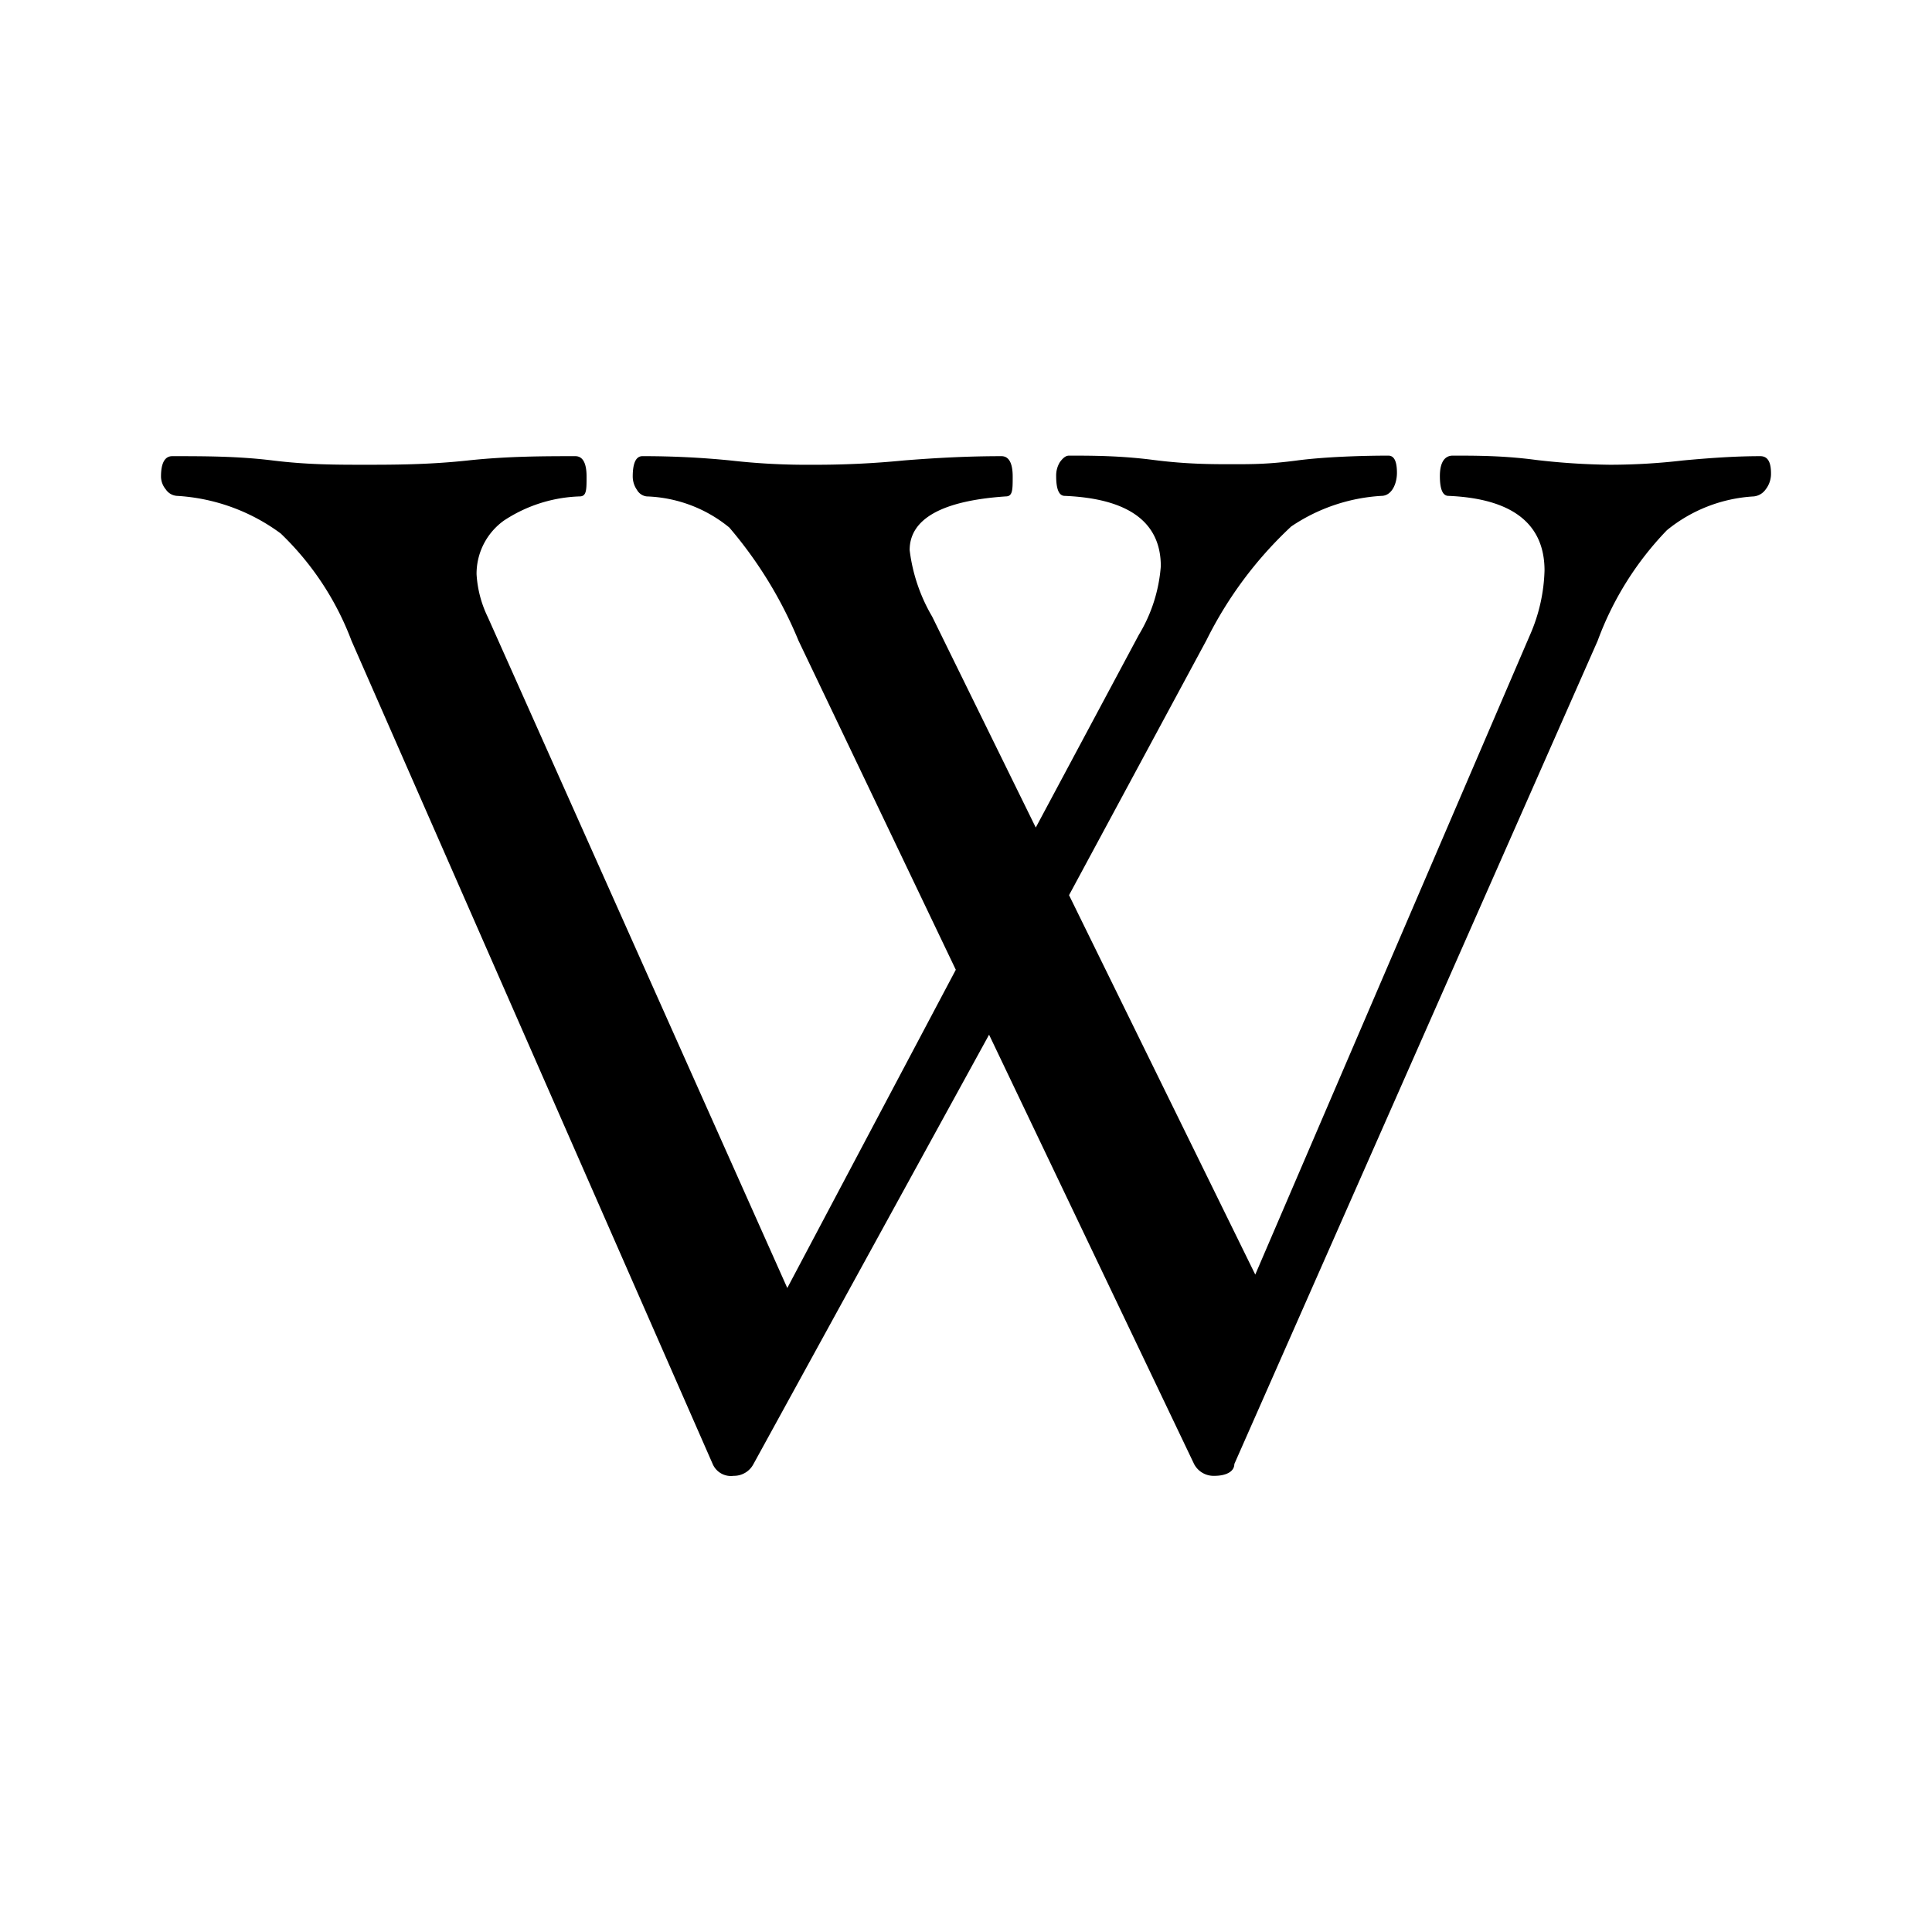 <svg xmlns="http://www.w3.org/2000/svg" width="36" height="36" viewBox="0 0 36 36"><defs><style>.a{fill:#fff;}.b{fill-rule:evenodd;}</style></defs><rect class="a" width="36" height="36"/><path class="b" d="M33,8.82a.47.47,0,0,1-.1.3.31.31,0,0,1-.22.13,2.81,2.81,0,0,0-1.62.63,5.89,5.89,0,0,0-1.29,2.06L23,27.28c0,.15-.17.22-.37.22a.41.41,0,0,1-.38-.22l-3.82-8-4.39,8a.41.41,0,0,1-.37.22.37.37,0,0,1-.39-.22L6.55,11.94a5.41,5.41,0,0,0-1.32-2,3.6,3.6,0,0,0-1.93-.7.27.27,0,0,1-.21-.12A.38.38,0,0,1,3,8.88c0-.25.07-.38.21-.38.6,0,1.22,0,1.87.08s1.18.08,1.71.08,1.19,0,1.93-.08,1.45-.08,2-.08c.14,0,.21.13.21.38s0,.37-.13.37a2.71,2.71,0,0,0-1.41.45,1.22,1.22,0,0,0-.51,1,2.11,2.11,0,0,0,.21.8L14.67,24l3.14-5.93-2.93-6.13a7.84,7.84,0,0,0-1.29-2.11,2.56,2.56,0,0,0-1.54-.58.24.24,0,0,1-.18-.12.44.44,0,0,1-.08-.25c0-.25.06-.38.18-.38a16.22,16.22,0,0,1,1.64.08,12.58,12.58,0,0,0,1.54.08,16.71,16.71,0,0,0,1.69-.08c.62-.05,1.22-.08,1.82-.08.14,0,.21.13.21.38s0,.37-.13.37c-1.19.08-1.79.42-1.79,1a3.21,3.21,0,0,0,.42,1.24l1.93,3.93,1.92-3.59a2.88,2.88,0,0,0,.41-1.28c0-.82-.6-1.26-1.79-1.31-.11,0-.16-.13-.16-.37a.48.48,0,0,1,.07-.26c.06-.08.11-.12.17-.12.42,0,.95,0,1.57.08s1.09.08,1.47.08.68,0,1.21-.07,1.25-.09,1.7-.09c.11,0,.16.11.16.32s-.1.43-.29.43a3.35,3.35,0,0,0-1.68.57,7.38,7.38,0,0,0-1.58,2.12l-2.56,4.75,3.47,7.07,5.12-11.92a3.2,3.2,0,0,0,.27-1.2c0-.87-.6-1.34-1.79-1.39-.11,0-.16-.13-.16-.37s.08-.38.24-.38c.44,0,.95,0,1.55.08A12.92,12.92,0,0,0,30,8.66a11.78,11.78,0,0,0,1.36-.08c.54-.05,1-.08,1.44-.08C32.94,8.5,33,8.61,33,8.82Z"/></svg>